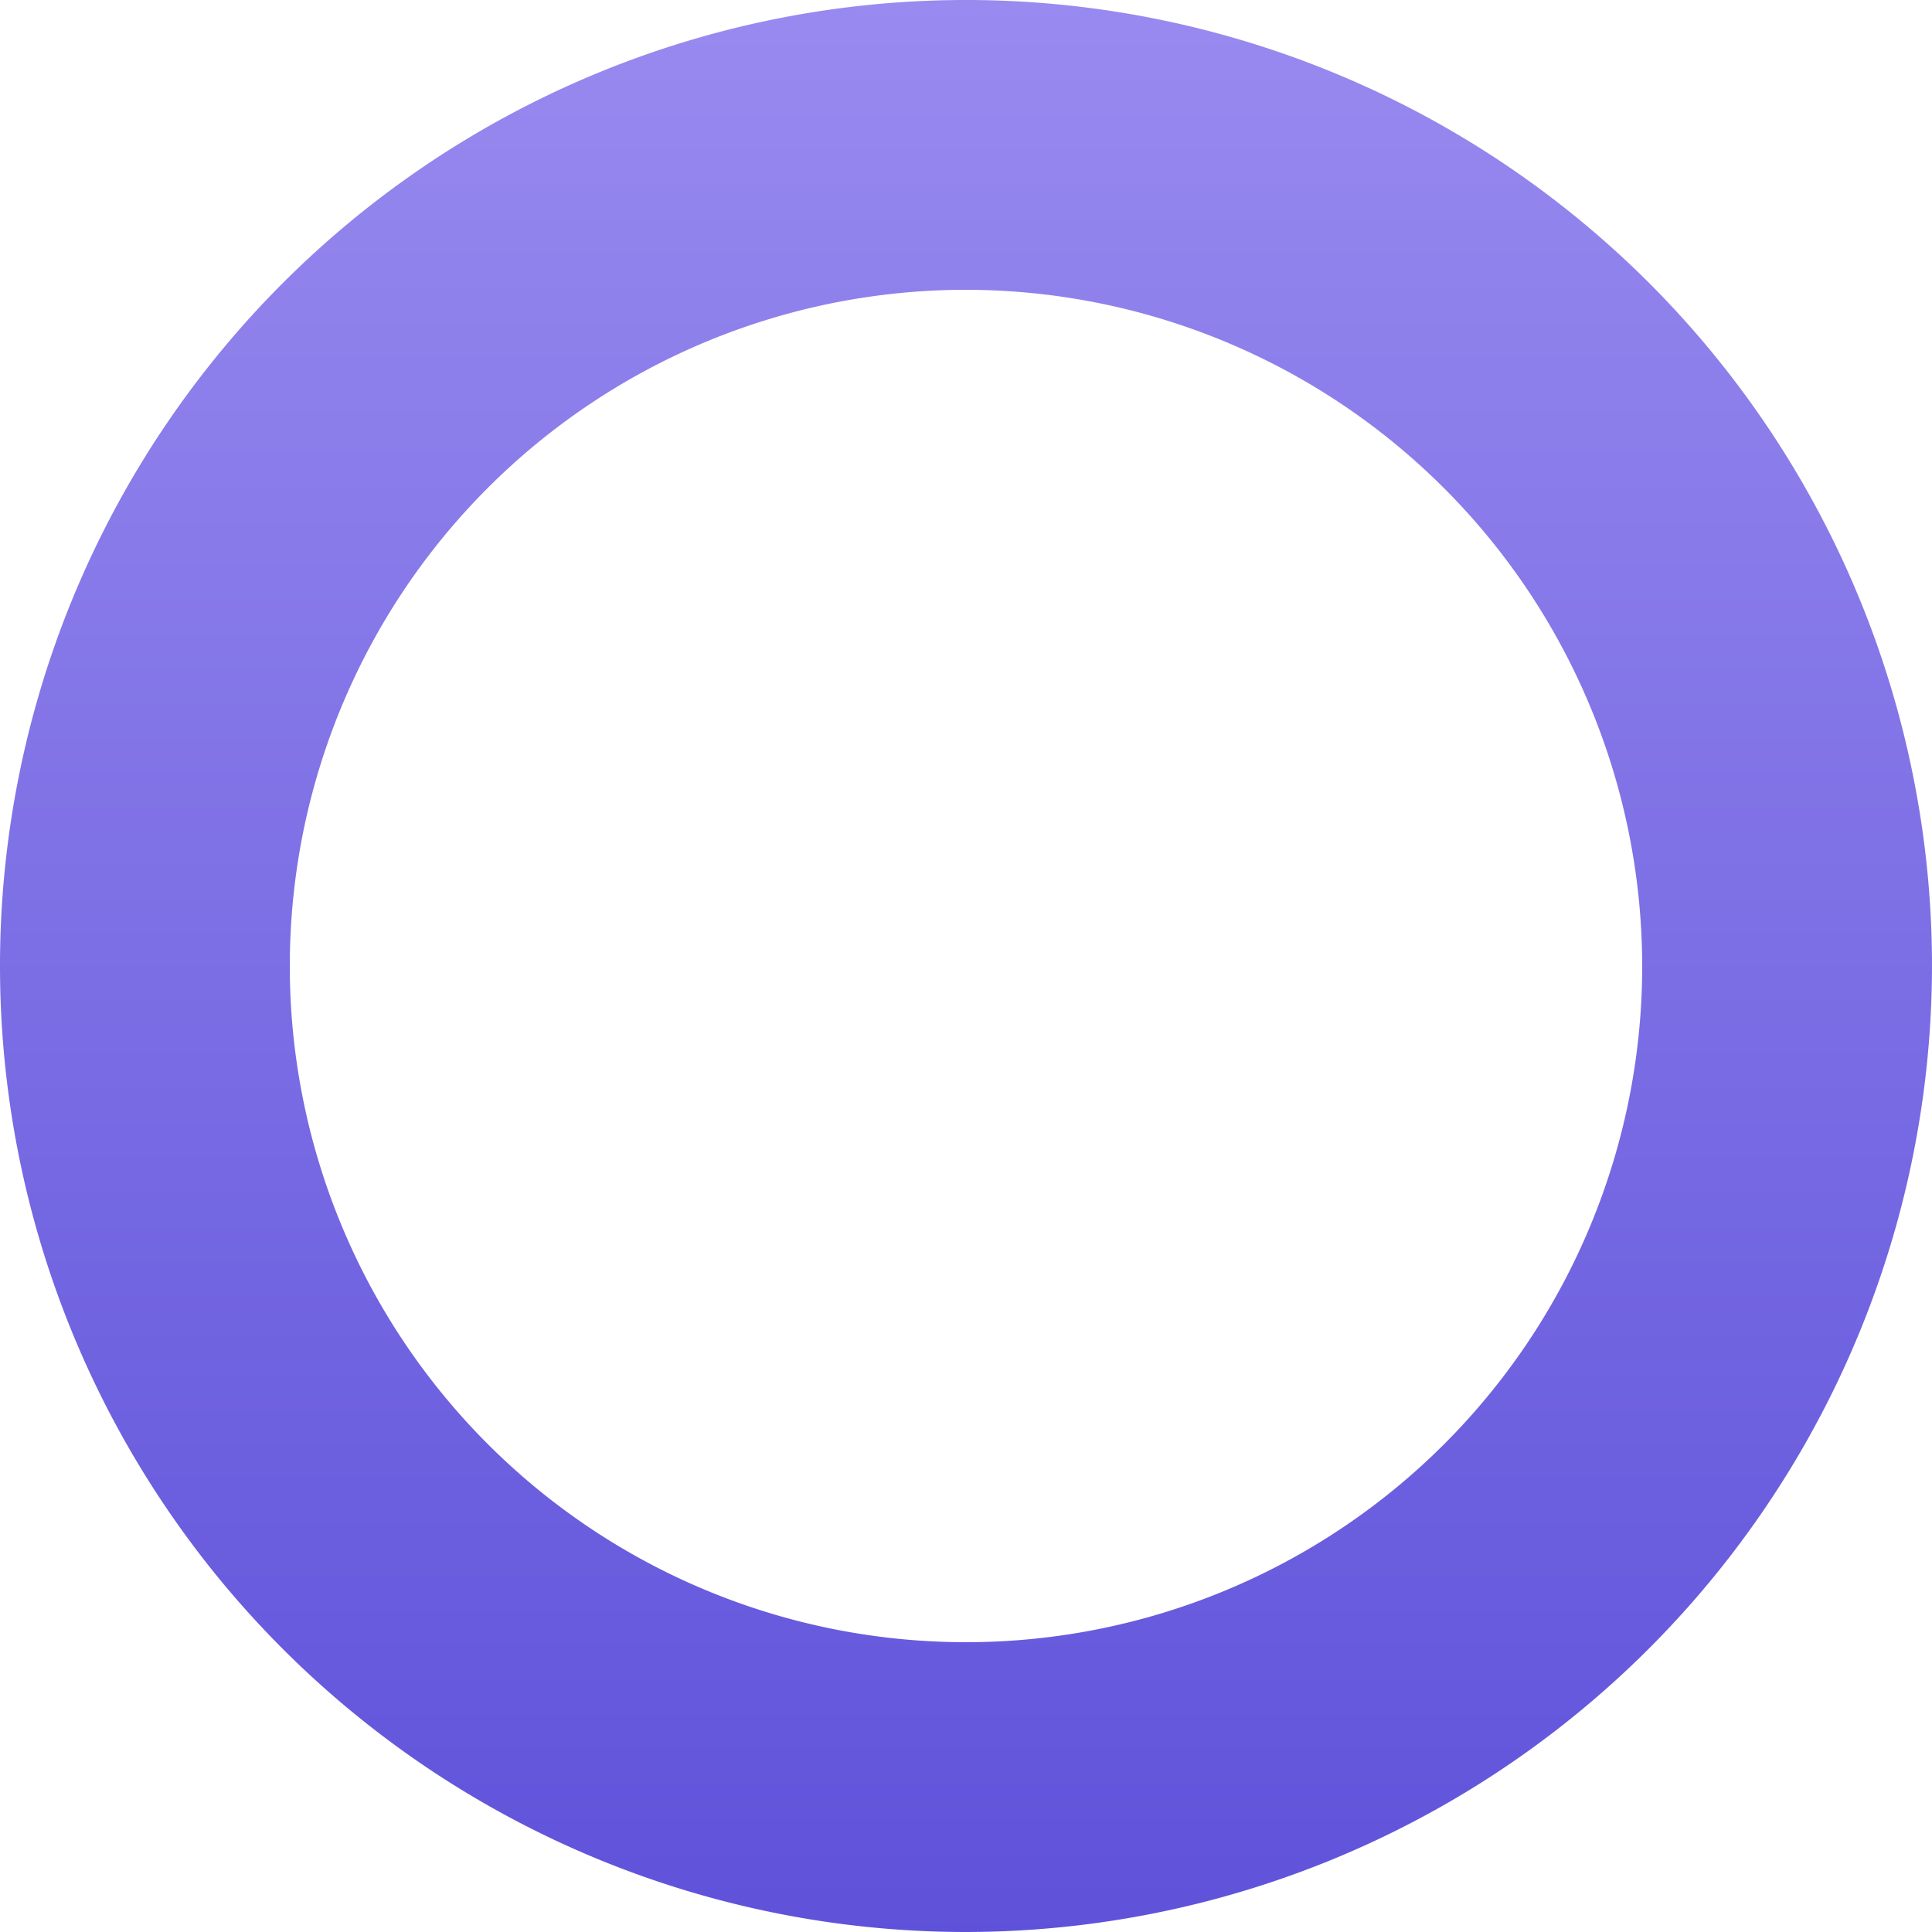 <svg xmlns="http://www.w3.org/2000/svg" xmlns:xlink="http://www.w3.org/1999/xlink" width="60" height="60" viewBox="0 0 60 60">
  <defs>
    <linearGradient id="linear-gradient" x1="0.5" x2="0.5" y2="1" gradientUnits="objectBoundingBox">
      <stop offset="0" stop-color="#988aef"/>
      <stop offset="1" stop-color="#5f52da"/>
    </linearGradient>
  </defs>
  <path id="round-element-violet" d="M30,60A30,30,0,1,1,60,30,30.034,30.034,0,0,1,30,60ZM30,9A21,21,0,1,0,51,30,21.023,21.023,0,0,0,30,9Z" fill="url(#linear-gradient)"/>
</svg>
